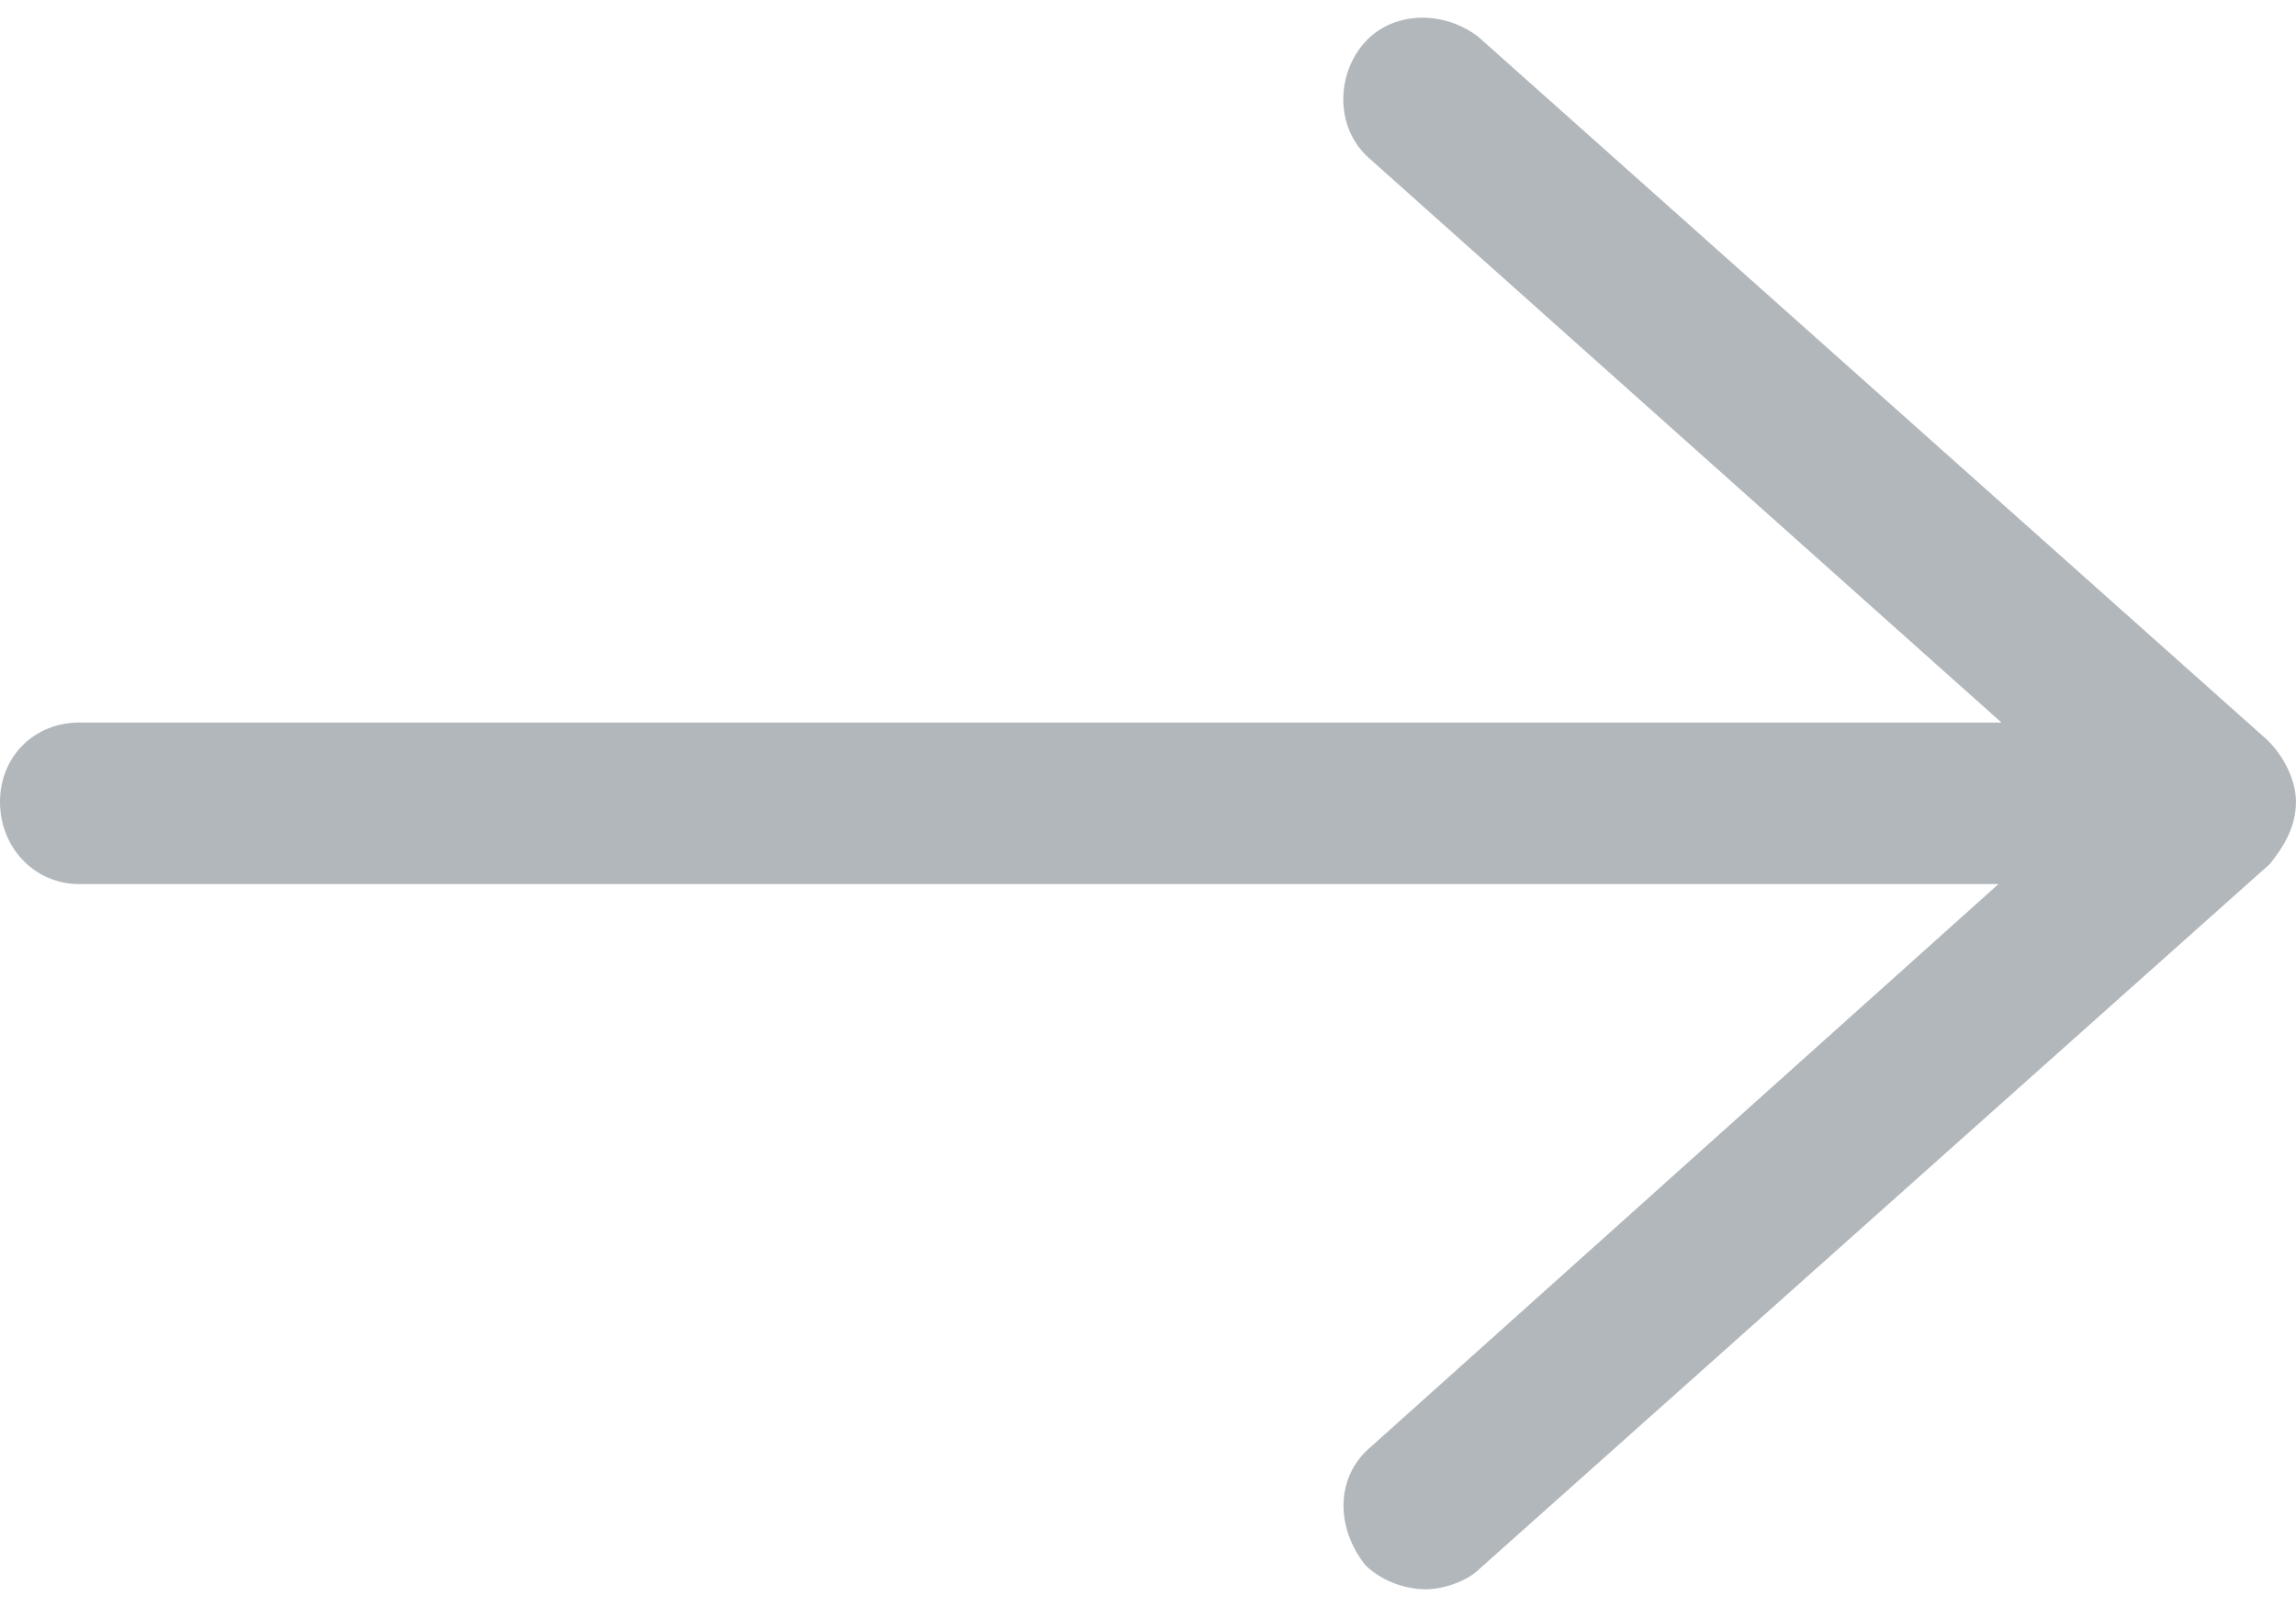<?xml version="1.0" encoding="utf-8"?>
<!-- Generator: Adobe Illustrator 16.0.0, SVG Export Plug-In . SVG Version: 6.00 Build 0)  -->
<!DOCTYPE svg PUBLIC "-//W3C//DTD SVG 1.1//EN" "http://www.w3.org/Graphics/SVG/1.1/DTD/svg11.dtd">
<svg version="1.1"
	 id="Warstwa_1" text-rendering="geometricPrecision" shape-rendering="geometricPrecision" image-rendering="optimizeQuality"
	 xmlns="http://www.w3.org/2000/svg" xmlns:xlink="http://www.w3.org/1999/xlink" x="0px" y="0px" width="50px" height="35px"
	 viewBox="36.452 43.952 50 35" enable-background="new 36.452 43.952 50 35" xml:space="preserve">
<path fill="#b2b7bc"  d="M85.832,60.073L68.651,44.759c-0.782-0.607-1.897-0.553-2.489,0.128c-0.322,0.364-0.485,0.856-0.453,1.348
	c0.03,0.462,0.23,0.874,0.558,1.162l13.771,12.292H38.177c-0.982,0-1.725,0.743-1.725,1.726c0,1.005,0.758,1.792,1.725,1.792h41.795
	l-13.704,12.29c-0.702,0.613-0.754,1.685-0.089,2.536c0.329,0.329,0.836,0.533,1.323,0.533c0.361,0,0.884-0.16,1.174-0.449
	l17.209-15.35c0.279-0.351,0.566-0.785,0.566-1.353C86.451,60.975,86.216,60.455,85.832,60.073z"/>
</svg>
